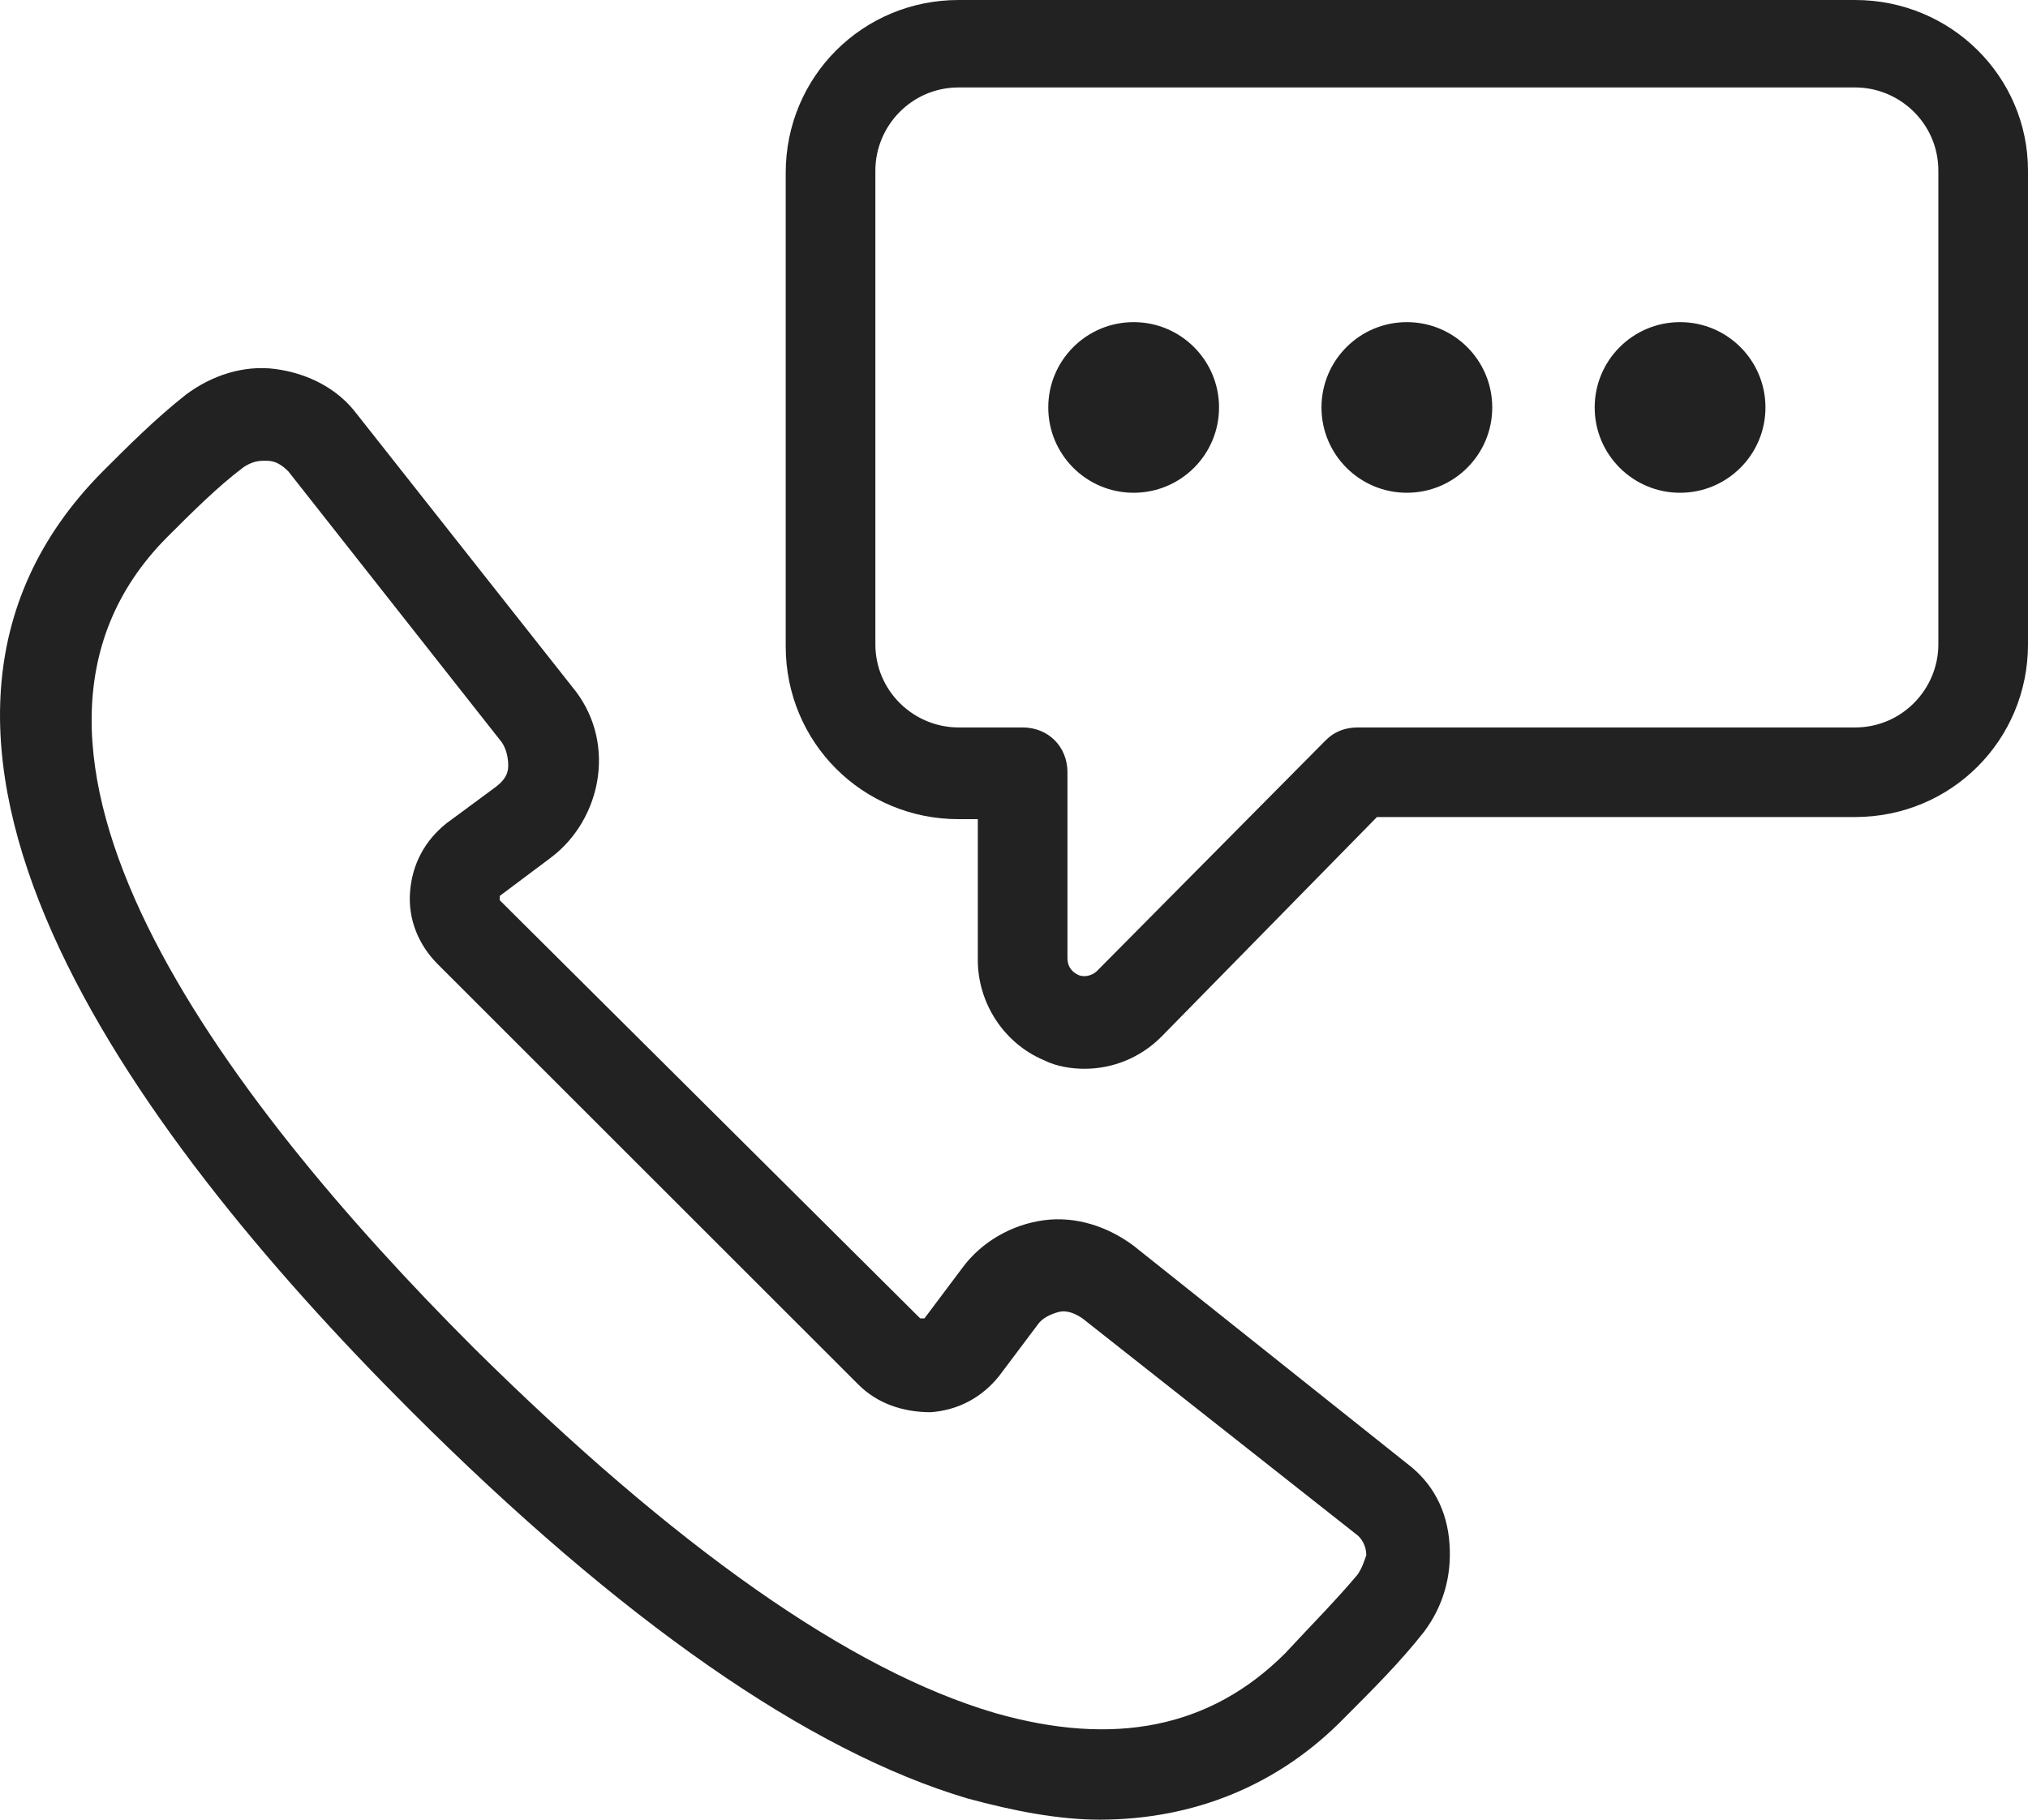<svg xmlns="http://www.w3.org/2000/svg" width="39" height="35" viewBox="0 0 39 35"><g fill="#222"><path d="M27.055 28.148 21.801 23.962C21.308 23.593 20.693 23.388 20.077 23.47 19.461 23.552 18.886 23.88 18.517 24.373L17.778 25.358C17.778 25.358 17.778 25.358 17.737 25.358 17.696 25.358 17.696 25.358 17.696 25.358L9.61 17.315C9.61 17.315 9.61 17.315 9.61 17.274 9.61 17.233 9.61 17.233 9.61 17.233L10.595 16.495C11.087 16.125 11.416 15.551 11.498 14.936 11.58 14.32 11.416 13.705 11.005 13.212L6.859 7.96C6.49 7.468 5.915 7.181 5.299 7.098 4.684 7.016 4.068 7.222 3.575 7.591 3.001 8.042 2.467 8.576 1.975 9.068-3.033 14.115 2.426 21.665 7.886 27.122 11.949 31.184 15.562 33.687 18.599 34.59 19.502 34.836 20.364 35 21.144 35 22.95 35 24.592 34.343 25.865 33.03 26.398 32.497 26.932 31.964 27.383 31.389 27.753 30.897 27.917 30.322 27.876 29.707 27.835 29.05 27.548 28.517 27.055 28.148ZM26.111 30.281C25.7 30.774 25.208 31.266 24.715 31.8L24.715 31.8C23.279 33.236 21.431 33.605 19.133 32.948 16.341 32.128 12.975 29.748 9.117 25.932 4.232 21.049-.776 14.361 3.206 10.34 3.699 9.848 4.191 9.355 4.684 8.986 4.807 8.904 4.93 8.863 5.053 8.863 5.094 8.863 5.094 8.863 5.135 8.863 5.299 8.863 5.423 8.945 5.546 9.068L9.651 14.279C9.733 14.402 9.774 14.566 9.774 14.73 9.774 14.894 9.692 15.018 9.527 15.141L8.583 15.838C8.173 16.166 7.927 16.618 7.886 17.151 7.844 17.685 8.05 18.177 8.419 18.546L16.506 26.63C16.875 26.999 17.368 27.163 17.901 27.163 18.435 27.122 18.886 26.876 19.215 26.465L19.954 25.481C20.036 25.358 20.2 25.275 20.364 25.234 20.528 25.193 20.693 25.275 20.816 25.358L26.07 29.502C26.193 29.584 26.275 29.748 26.275 29.912 26.234 30.035 26.193 30.158 26.111 30.281ZM35.675 0 18.435 0C16.588 0 15.11 1.477 15.11 3.324L15.11 12.433C15.11 14.279 16.588 15.756 18.435 15.756L18.804 15.756 18.804 18.464C18.804 19.285 19.297 20.064 20.077 20.393 20.323 20.516 20.61 20.557 20.857 20.557 21.39 20.557 21.924 20.352 22.334 19.941L26.48 15.715 35.675 15.715C37.522 15.715 39 14.238 39 12.392L39 3.283C39 1.477 37.522 0 35.675 0ZM37.276 12.392C37.276 13.253 36.578 13.992 35.675 13.992L26.111 13.992C25.865 13.992 25.659 14.074 25.495 14.238L21.103 18.669C20.98 18.792 20.816 18.792 20.734 18.751 20.651 18.71 20.528 18.628 20.528 18.423L20.528 14.853C20.528 14.361 20.159 13.992 19.666 13.992L18.435 13.992C17.573 13.992 16.834 13.294 16.834 12.392L16.834 3.283C16.834 2.421 17.532 1.682 18.435 1.682L35.675 1.682C36.537 1.682 37.276 2.38 37.276 3.283L37.276 12.392 37.276 12.392Z"/><ellipse cx="21.801" cy="7.837" rx="1.642" ry="1.641"/><ellipse cx="27.055" cy="7.837" rx="1.642" ry="1.641"/><ellipse cx="32.309" cy="7.837" rx="1.642" ry="1.641"/></g></svg>